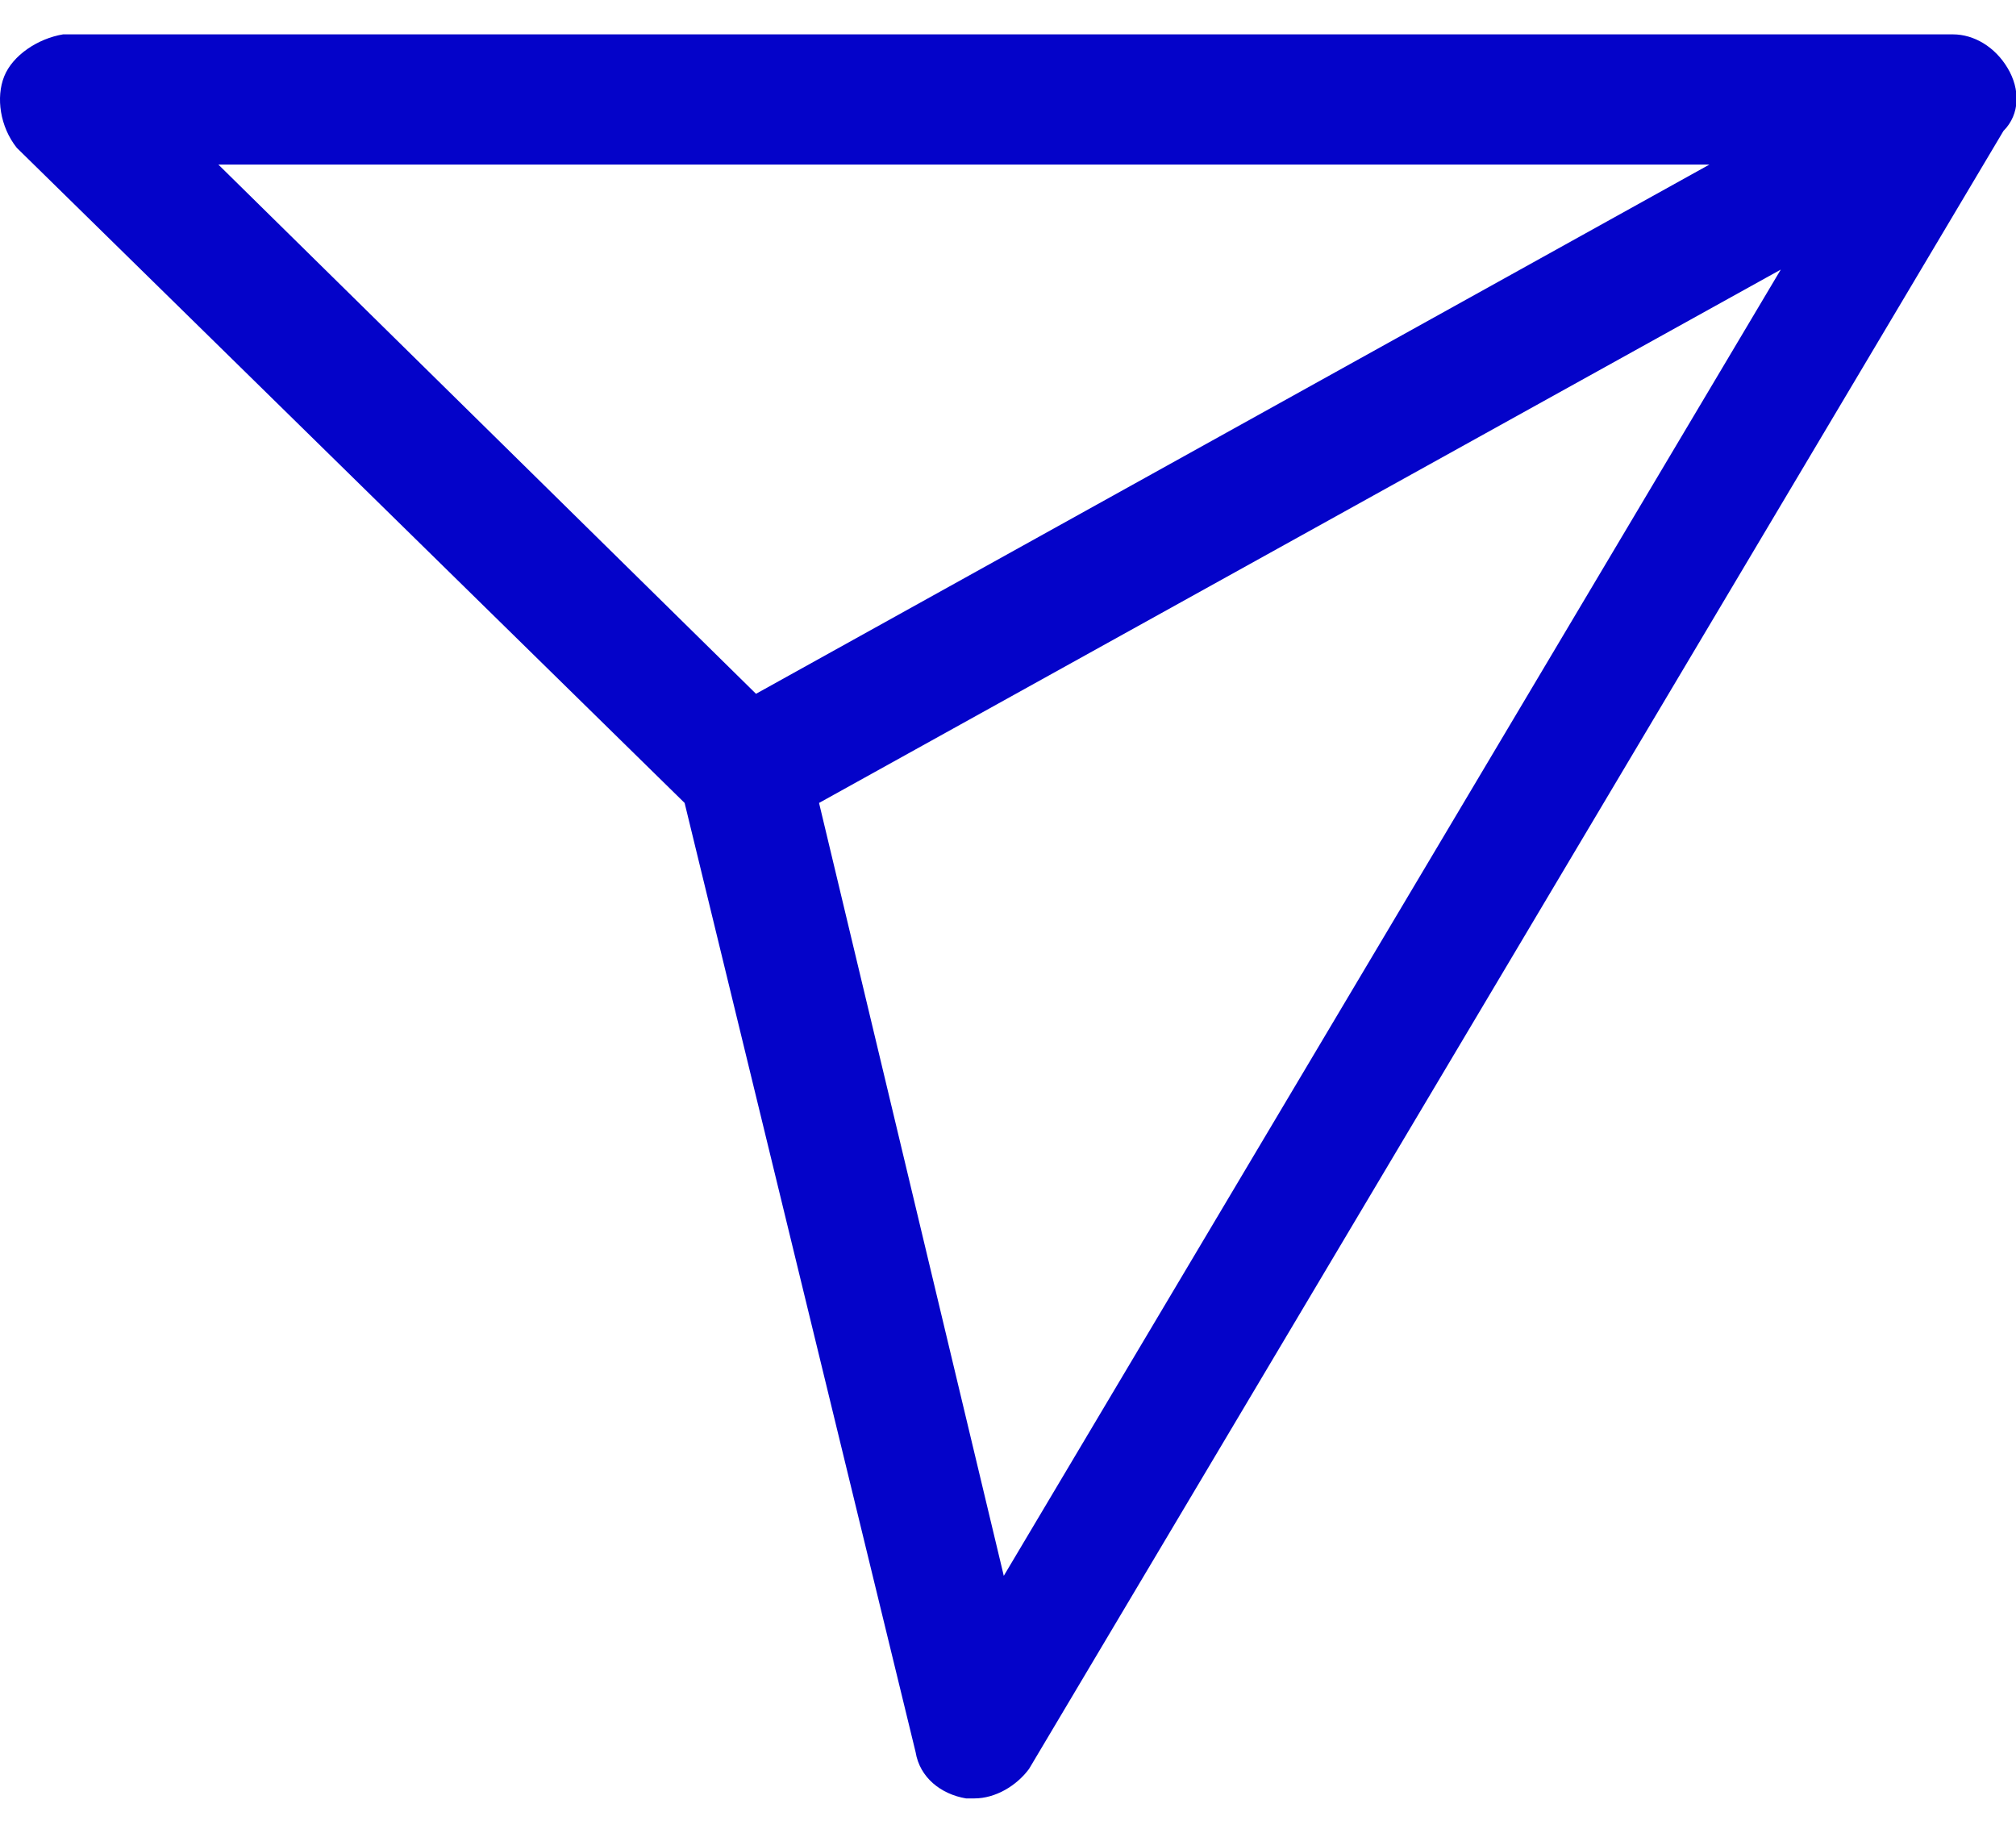 <svg width="22" height="20" viewBox="0 0 22 20" fill="none" xmlns="http://www.w3.org/2000/svg">
<path d="M21.908 0.742C21.771 0.512 21.542 0.375 21.312 0.375H0.688C0.412 0.421 0.138 0.604 0.046 0.833C-0.046 1.062 0 1.383 0.183 1.613L7.471 8.762L9.992 19.121C10.037 19.396 10.267 19.579 10.542 19.625H10.633C10.863 19.625 11.092 19.488 11.229 19.304L21.863 1.429C22.046 1.246 22.046 0.971 21.908 0.742ZM2.383 1.796H18.654L8.25 7.571L2.383 1.796ZM10.954 17.196L8.938 8.762L19.433 2.942L10.954 17.196Z" fill="#0403C9"/>
</svg>
